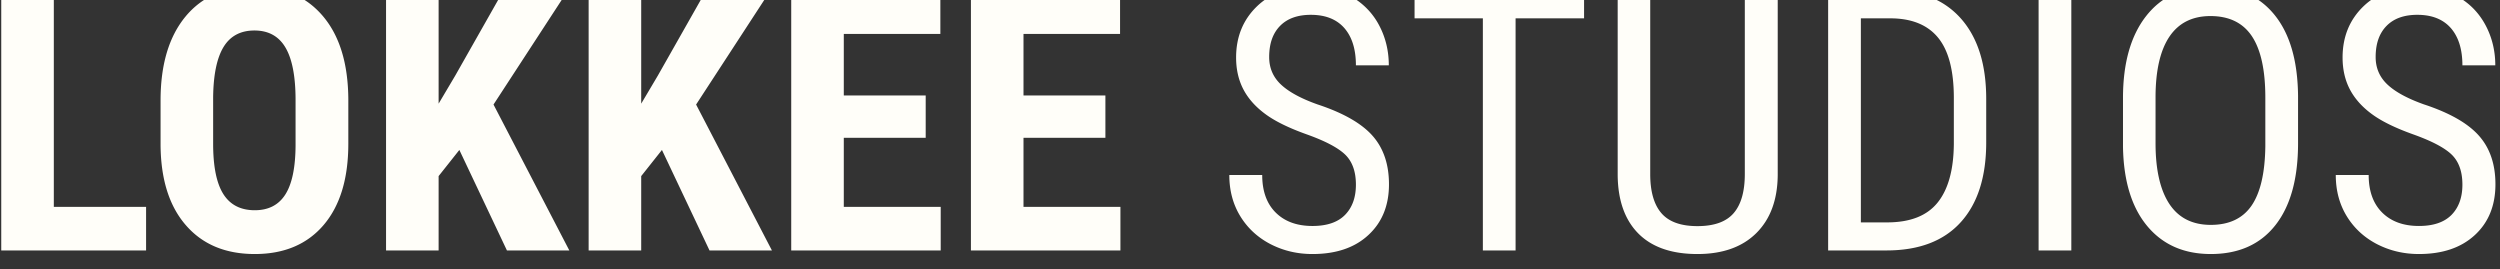 <svg xmlns="http://www.w3.org/2000/svg" xml:space="preserve" style="fill-rule:evenodd;clip-rule:evenodd;stroke-linejoin:round;stroke-miterlimit:2" viewBox="0 0 483 52"><rect x="0" y="0" width="483" height="52" fill="#333333" stroke="none"/><path d="M674.779 7316.23h12.597v5.95h-19.775v-35.54h7.178v29.59Zm40.21-8.62c0 4.77-1.127 8.47-3.382 11.11-2.254 2.63-5.383 3.95-9.387 3.95-3.988 0-7.121-1.3-9.399-3.92-2.279-2.61-3.435-6.27-3.467-10.97v-6.08c0-4.88 1.131-8.69 3.393-11.44 2.263-2.74 5.404-4.11 9.424-4.11 3.955 0 7.072 1.35 9.351 4.04 2.278 2.69 3.434 6.47 3.467 11.34v6.08Zm-7.203-5.96c0-3.21-.455-5.59-1.367-7.15-.911-1.56-2.327-2.35-4.248-2.35-1.904 0-3.312.76-4.223 2.26-.912 1.51-1.384 3.8-1.416 6.88v6.32c0 3.11.463 5.4 1.391 6.87.928 1.47 2.36 2.21 4.297 2.21 1.872 0 3.263-.72 4.175-2.16.911-1.44 1.375-3.67 1.391-6.7v-6.18Zm22.364 6.81-2.832 3.57v10.15h-7.178v-35.54h7.178v15.5l2.27-3.83 6.616-11.67h8.79l-10.181 15.62 10.351 19.92h-8.52l-6.494-13.72Zm27.661 0-2.832 3.57v10.15h-7.178v-35.54h7.178v15.5l2.27-3.83 6.617-11.67h8.789l-10.181 15.62 10.352 19.92h-8.521l-6.494-13.72Zm36.011-1.66H782.64v9.43h13.232v5.95h-20.41v-35.54h20.362v5.98H782.64v8.4h11.182v5.78Zm24.536 0h-11.182v9.43h13.233v5.95h-20.411v-35.54h20.362v5.98h-13.184v8.4h11.182v5.78Zm34.204 6.4c0-1.77-.48-3.13-1.441-4.08-.96-.94-2.693-1.86-5.2-2.76-2.506-.89-4.423-1.83-5.749-2.82-1.327-.98-2.32-2.1-2.979-3.36-.659-1.27-.989-2.71-.989-4.34 0-2.81.94-5.13 2.82-6.96 1.88-1.82 4.342-2.73 7.386-2.73 2.083 0 3.938.47 5.566 1.4a9.61 9.61 0 0 1 3.76 3.9c.879 1.66 1.318 3.48 1.318 5.46h-4.492c0-2.19-.529-3.89-1.587-5.1-1.058-1.2-2.58-1.8-4.565-1.8-1.807 0-3.207.5-4.2 1.51-.993 1.01-1.489 2.42-1.489 4.25 0 1.5.537 2.75 1.611 3.76 1.075 1.01 2.735 1.91 4.981 2.71 3.499 1.15 6.002 2.58 7.507 4.27 1.506 1.69 2.258 3.91 2.258 6.64 0 2.88-.935 5.19-2.807 6.92-1.872 1.74-4.419 2.6-7.642 2.6-2.067 0-3.975-.45-5.725-1.35-1.75-.91-3.125-2.18-4.126-3.81-1.001-1.64-1.501-3.51-1.501-5.63h4.492c0 2.2.614 3.91 1.843 5.13 1.229 1.22 2.901 1.83 5.017 1.83 1.97 0 3.451-.5 4.444-1.51.992-1.01 1.489-2.39 1.489-4.13Zm31.152-22.71h-9.35v31.69h-4.468v-31.69h-9.326v-3.85h23.144v3.85Zm26.441-3.85v25.27c-.033 3.37-1.009 6-2.93 7.91-1.921 1.9-4.598 2.85-8.032 2.85-3.516 0-6.201-.93-8.057-2.79-1.855-1.87-2.799-4.52-2.832-7.97v-25.27h4.443v25.1c0 2.39.509 4.17 1.526 5.35 1.018 1.18 2.657 1.77 4.92 1.77 2.278 0 3.926-.59 4.944-1.77 1.017-1.18 1.525-2.96 1.525-5.35v-25.1h4.493Zm6.884 35.54v-35.54h8.472c4.15 0 7.373 1.3 9.668 3.89 2.295 2.6 3.442 6.25 3.442 10.95v5.96c0 4.7-1.163 8.34-3.491 10.9-2.327 2.56-5.705 3.84-10.132 3.84h-7.959Zm4.468-31.69v27.86h3.589c3.141 0 5.436-.9 6.885-2.7 1.448-1.79 2.189-4.46 2.221-7.99v-6.3c0-3.75-.72-6.49-2.16-8.24-1.441-1.75-3.617-2.63-6.531-2.63h-4.004Zm24.268-3.85h4.468v35.547h-4.468zm35.425 20.9c0 4.85-1.034 8.58-3.101 11.2-2.067 2.62-5.005 3.93-8.813 3.93-3.663 0-6.556-1.27-8.68-3.82-2.124-2.55-3.226-6.15-3.308-10.8v-6.69c0-4.75 1.05-8.48 3.15-11.17 2.099-2.69 5.029-4.04 8.789-4.04 3.743 0 6.661 1.29 8.752 3.87 2.092 2.58 3.162 6.26 3.211 11.05v6.47Zm-4.468-6.23c0-3.76-.615-6.55-1.843-8.39-1.229-1.83-3.113-2.74-5.652-2.74-2.458 0-4.318.93-5.579 2.78-1.261 1.86-1.9 4.59-1.916 8.2v6.38c0 3.62.63 6.39 1.892 8.3 1.261 1.9 3.145 2.85 5.652 2.85 2.506 0 4.361-.88 5.566-2.63 1.204-1.76 1.831-4.45 1.88-8.08v-6.67Zm26.908 11.89c0-1.77-.48-3.13-1.44-4.08-.96-.94-2.698-1.86-5.205-2.76-2.506-.89-4.423-1.83-5.749-2.82-1.327-.98-2.319-2.1-2.979-3.36-.659-1.27-.988-2.71-.988-4.34 0-2.81.94-5.13 2.819-6.96 1.88-1.82 4.342-2.73 7.386-2.73 2.083 0 3.936.47 5.566 1.4 1.63.94 2.88 2.24 3.76 3.9.88 1.66 1.32 3.48 1.32 5.46h-4.49c0-2.19-.53-3.89-1.59-5.1-1.06-1.2-2.581-1.8-4.566-1.8-1.807 0-3.207.5-4.199 1.51-.993 1.01-1.49 2.42-1.49 4.25 0 1.5.537 2.75 1.612 3.76 1.074 1.01 2.734 1.91 4.98 2.71 3.503 1.15 6.003 2.58 7.503 4.27 1.51 1.69 2.26 3.91 2.26 6.64 0 2.88-.93 5.19-2.8 6.92-1.88 1.74-4.42 2.6-7.647 2.6-2.067 0-3.975-.45-5.725-1.35-1.749-.91-3.125-2.18-4.126-3.81-1.001-1.64-1.501-3.51-1.501-5.63h4.492c0 2.2.615 3.91 1.843 5.13 1.229 1.22 2.902 1.83 5.017 1.83 1.97 0 3.447-.5 4.447-1.51.99-1.01 1.49-2.39 1.49-4.13Z" style="fill:#fffef9;fill-rule:nonzero" transform="translate(-944.414 -10312.5) scale(1.415)"/></svg>